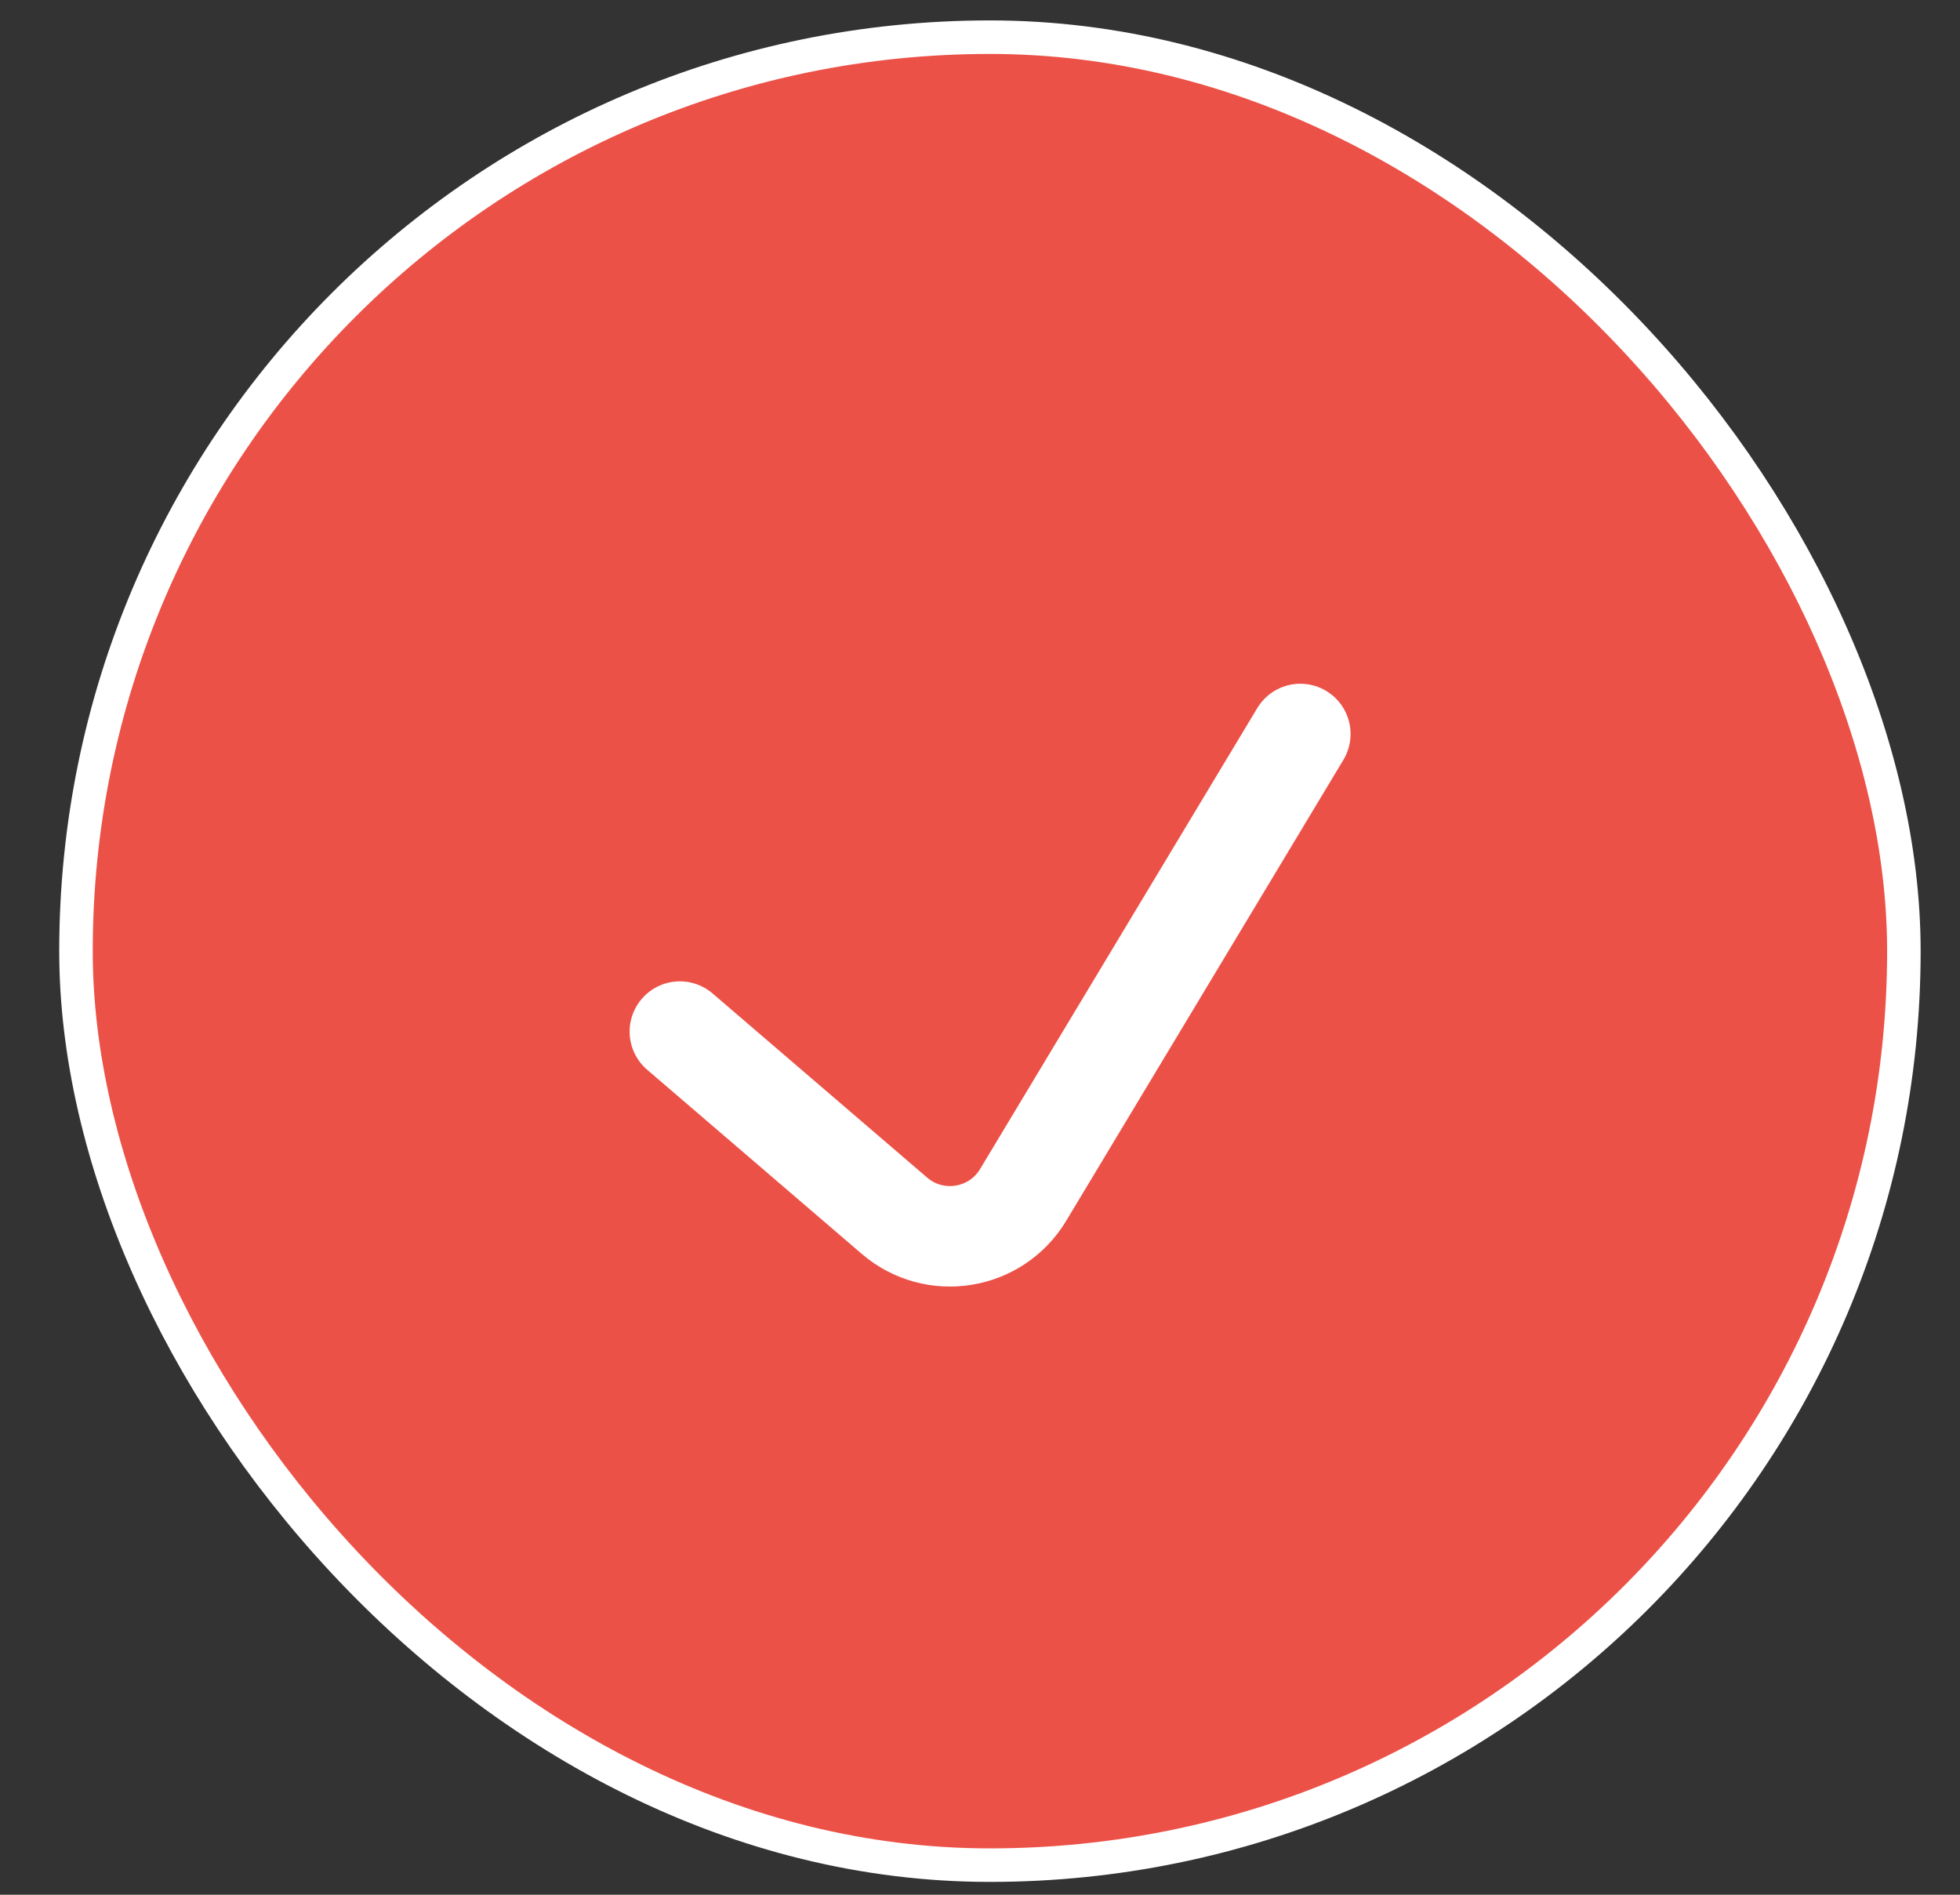 <?xml version="1.0" encoding="UTF-8"?> <svg xmlns="http://www.w3.org/2000/svg" width="30" height="29" viewBox="0 0 30 29" fill="none"><rect x="0" y="0" width="30" height="29" fill="#333333" stroke="none"/><rect x="1.163" y="0.569" width="27.978" height="27.978" rx="13.989" fill="#EC5147" stroke="white" stroke-width="0.513"></rect><path d="M10.406 15.789L13.69 18.607C14.304 19.134 15.244 18.982 15.661 18.288L19.903 11.234" stroke="white" stroke-width="1.538" stroke-linecap="round"></path></svg> 
